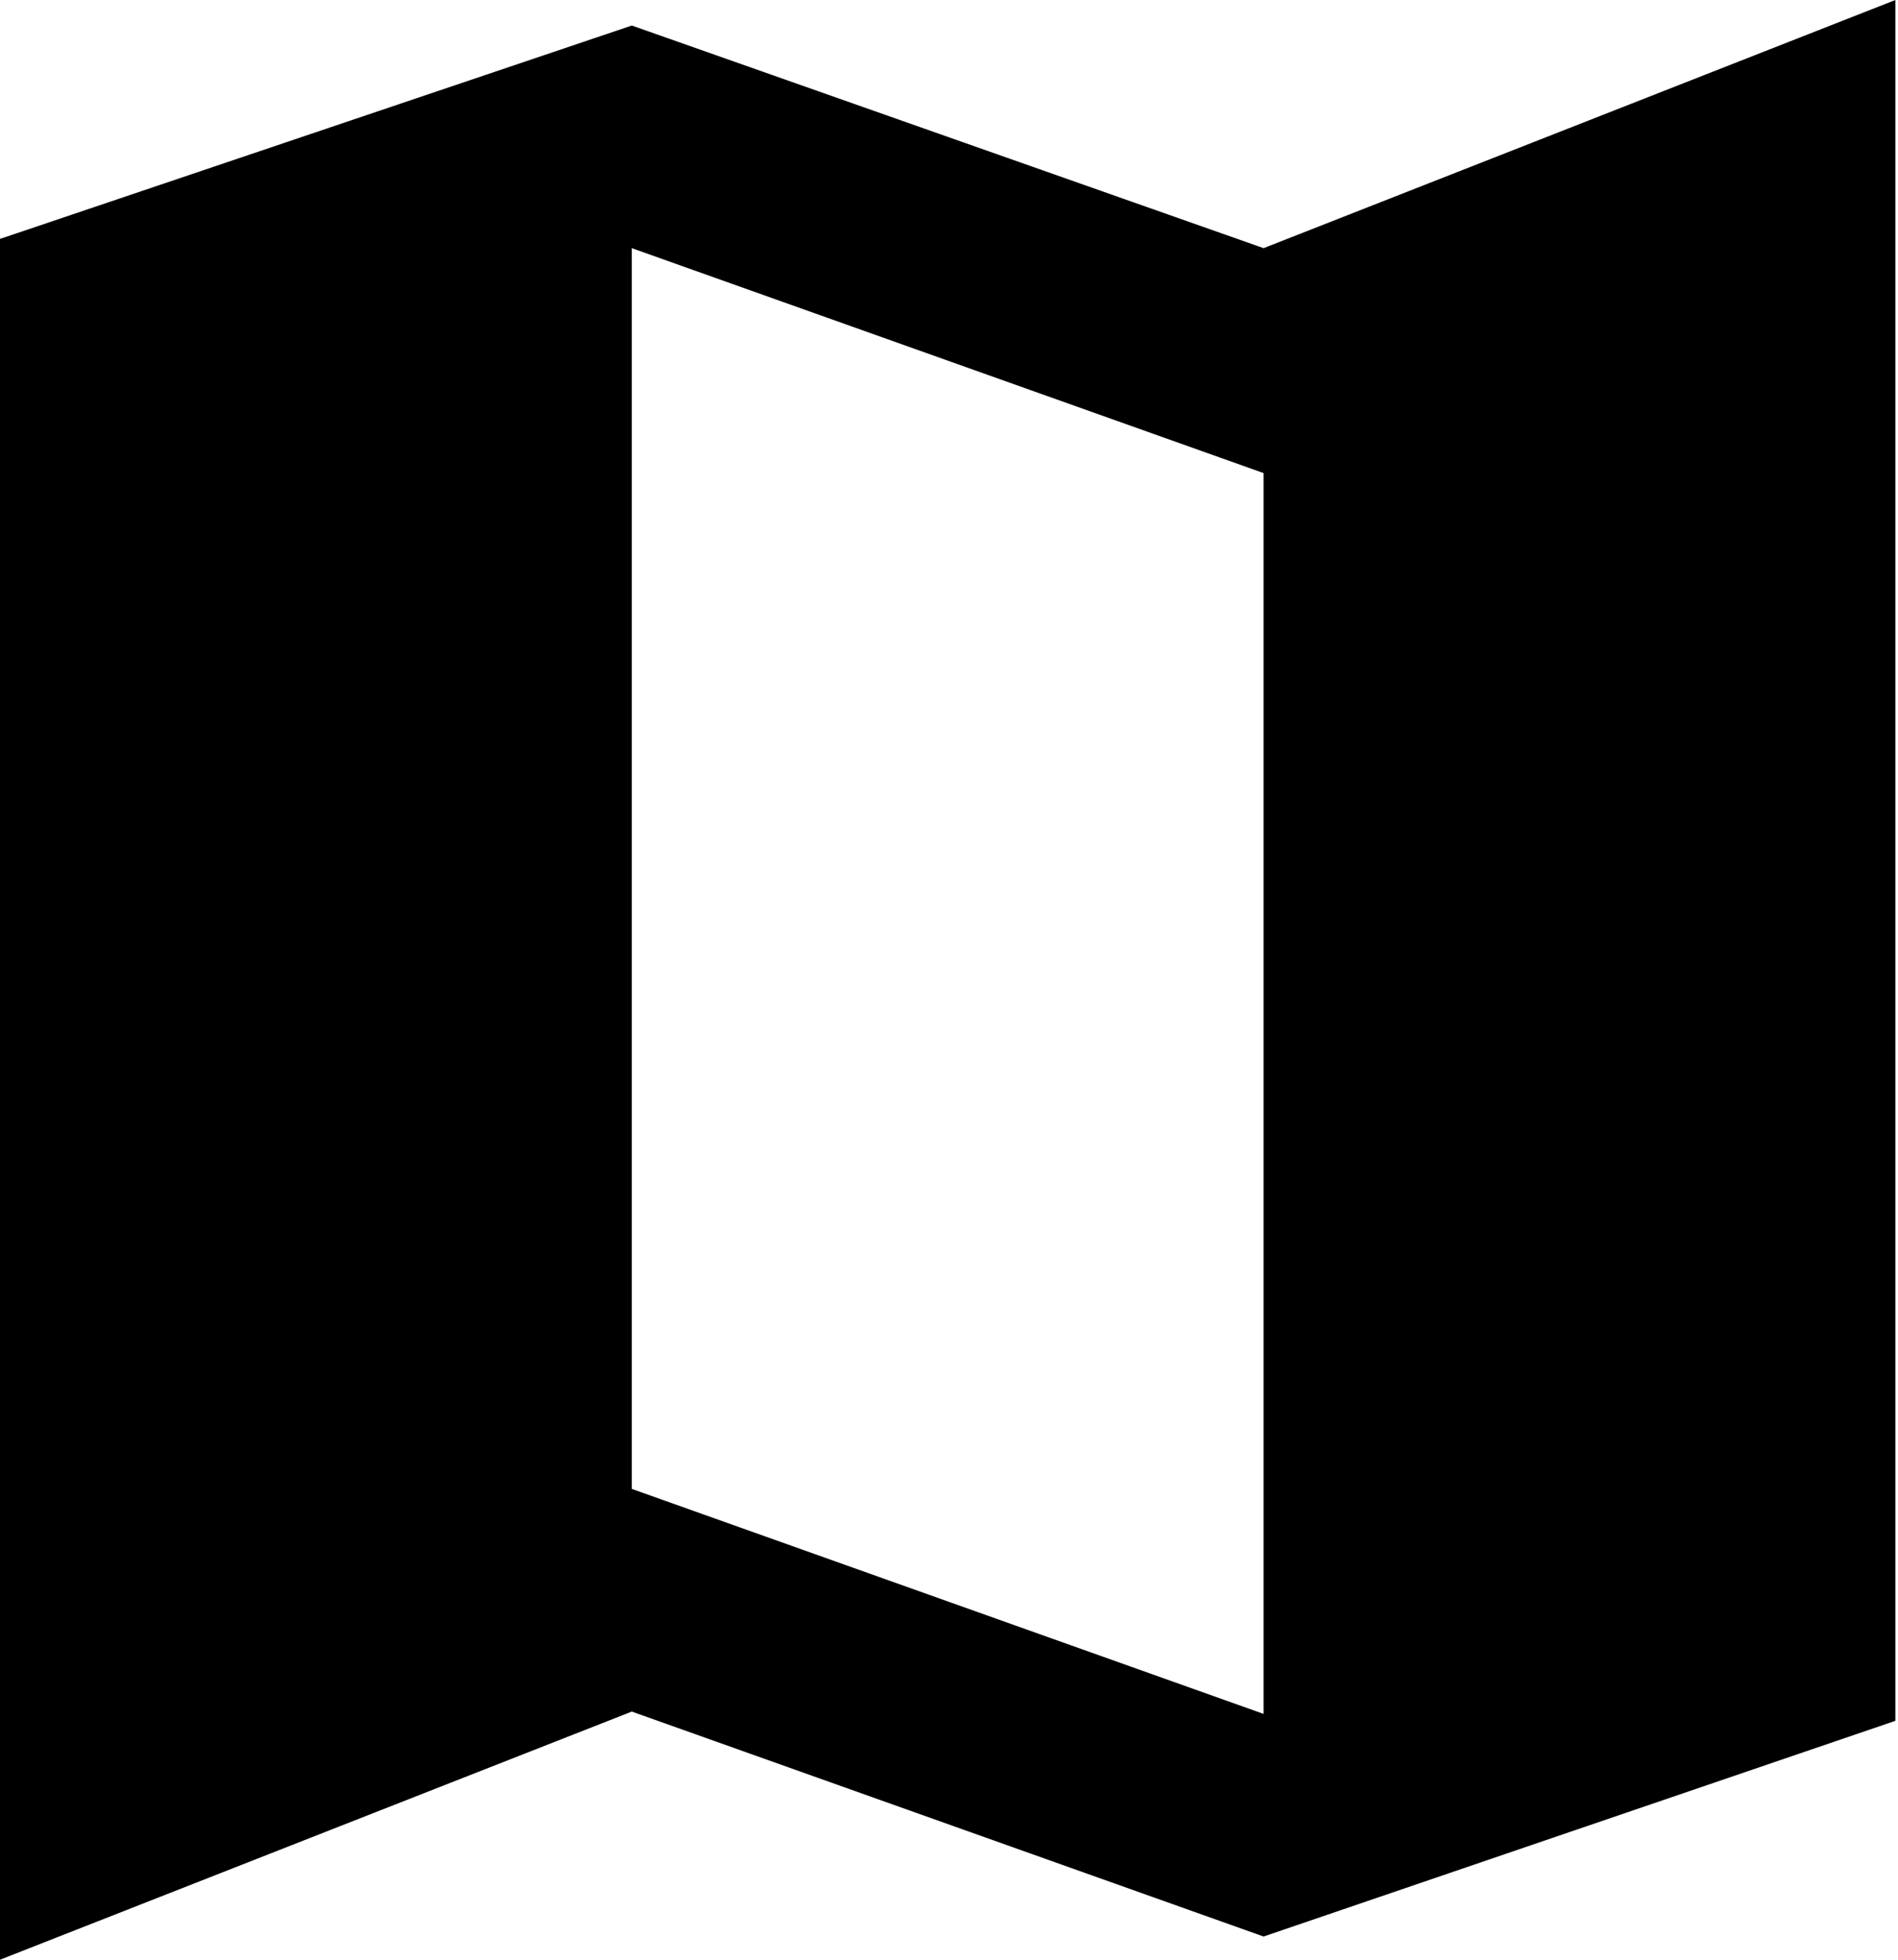 <svg width="31" height="32" viewBox="0 0 31 32" fill="none" xmlns="http://www.w3.org/2000/svg">
<path d="M20.638 4.052L10.319 0.417L0 3.901V32L10.319 27.948L20.638 31.621L30.957 28.099V0L20.638 4.052ZM20.638 27.986L10.319 24.312V4.052L20.638 7.725V27.986Z" fill="black"/>
</svg>
